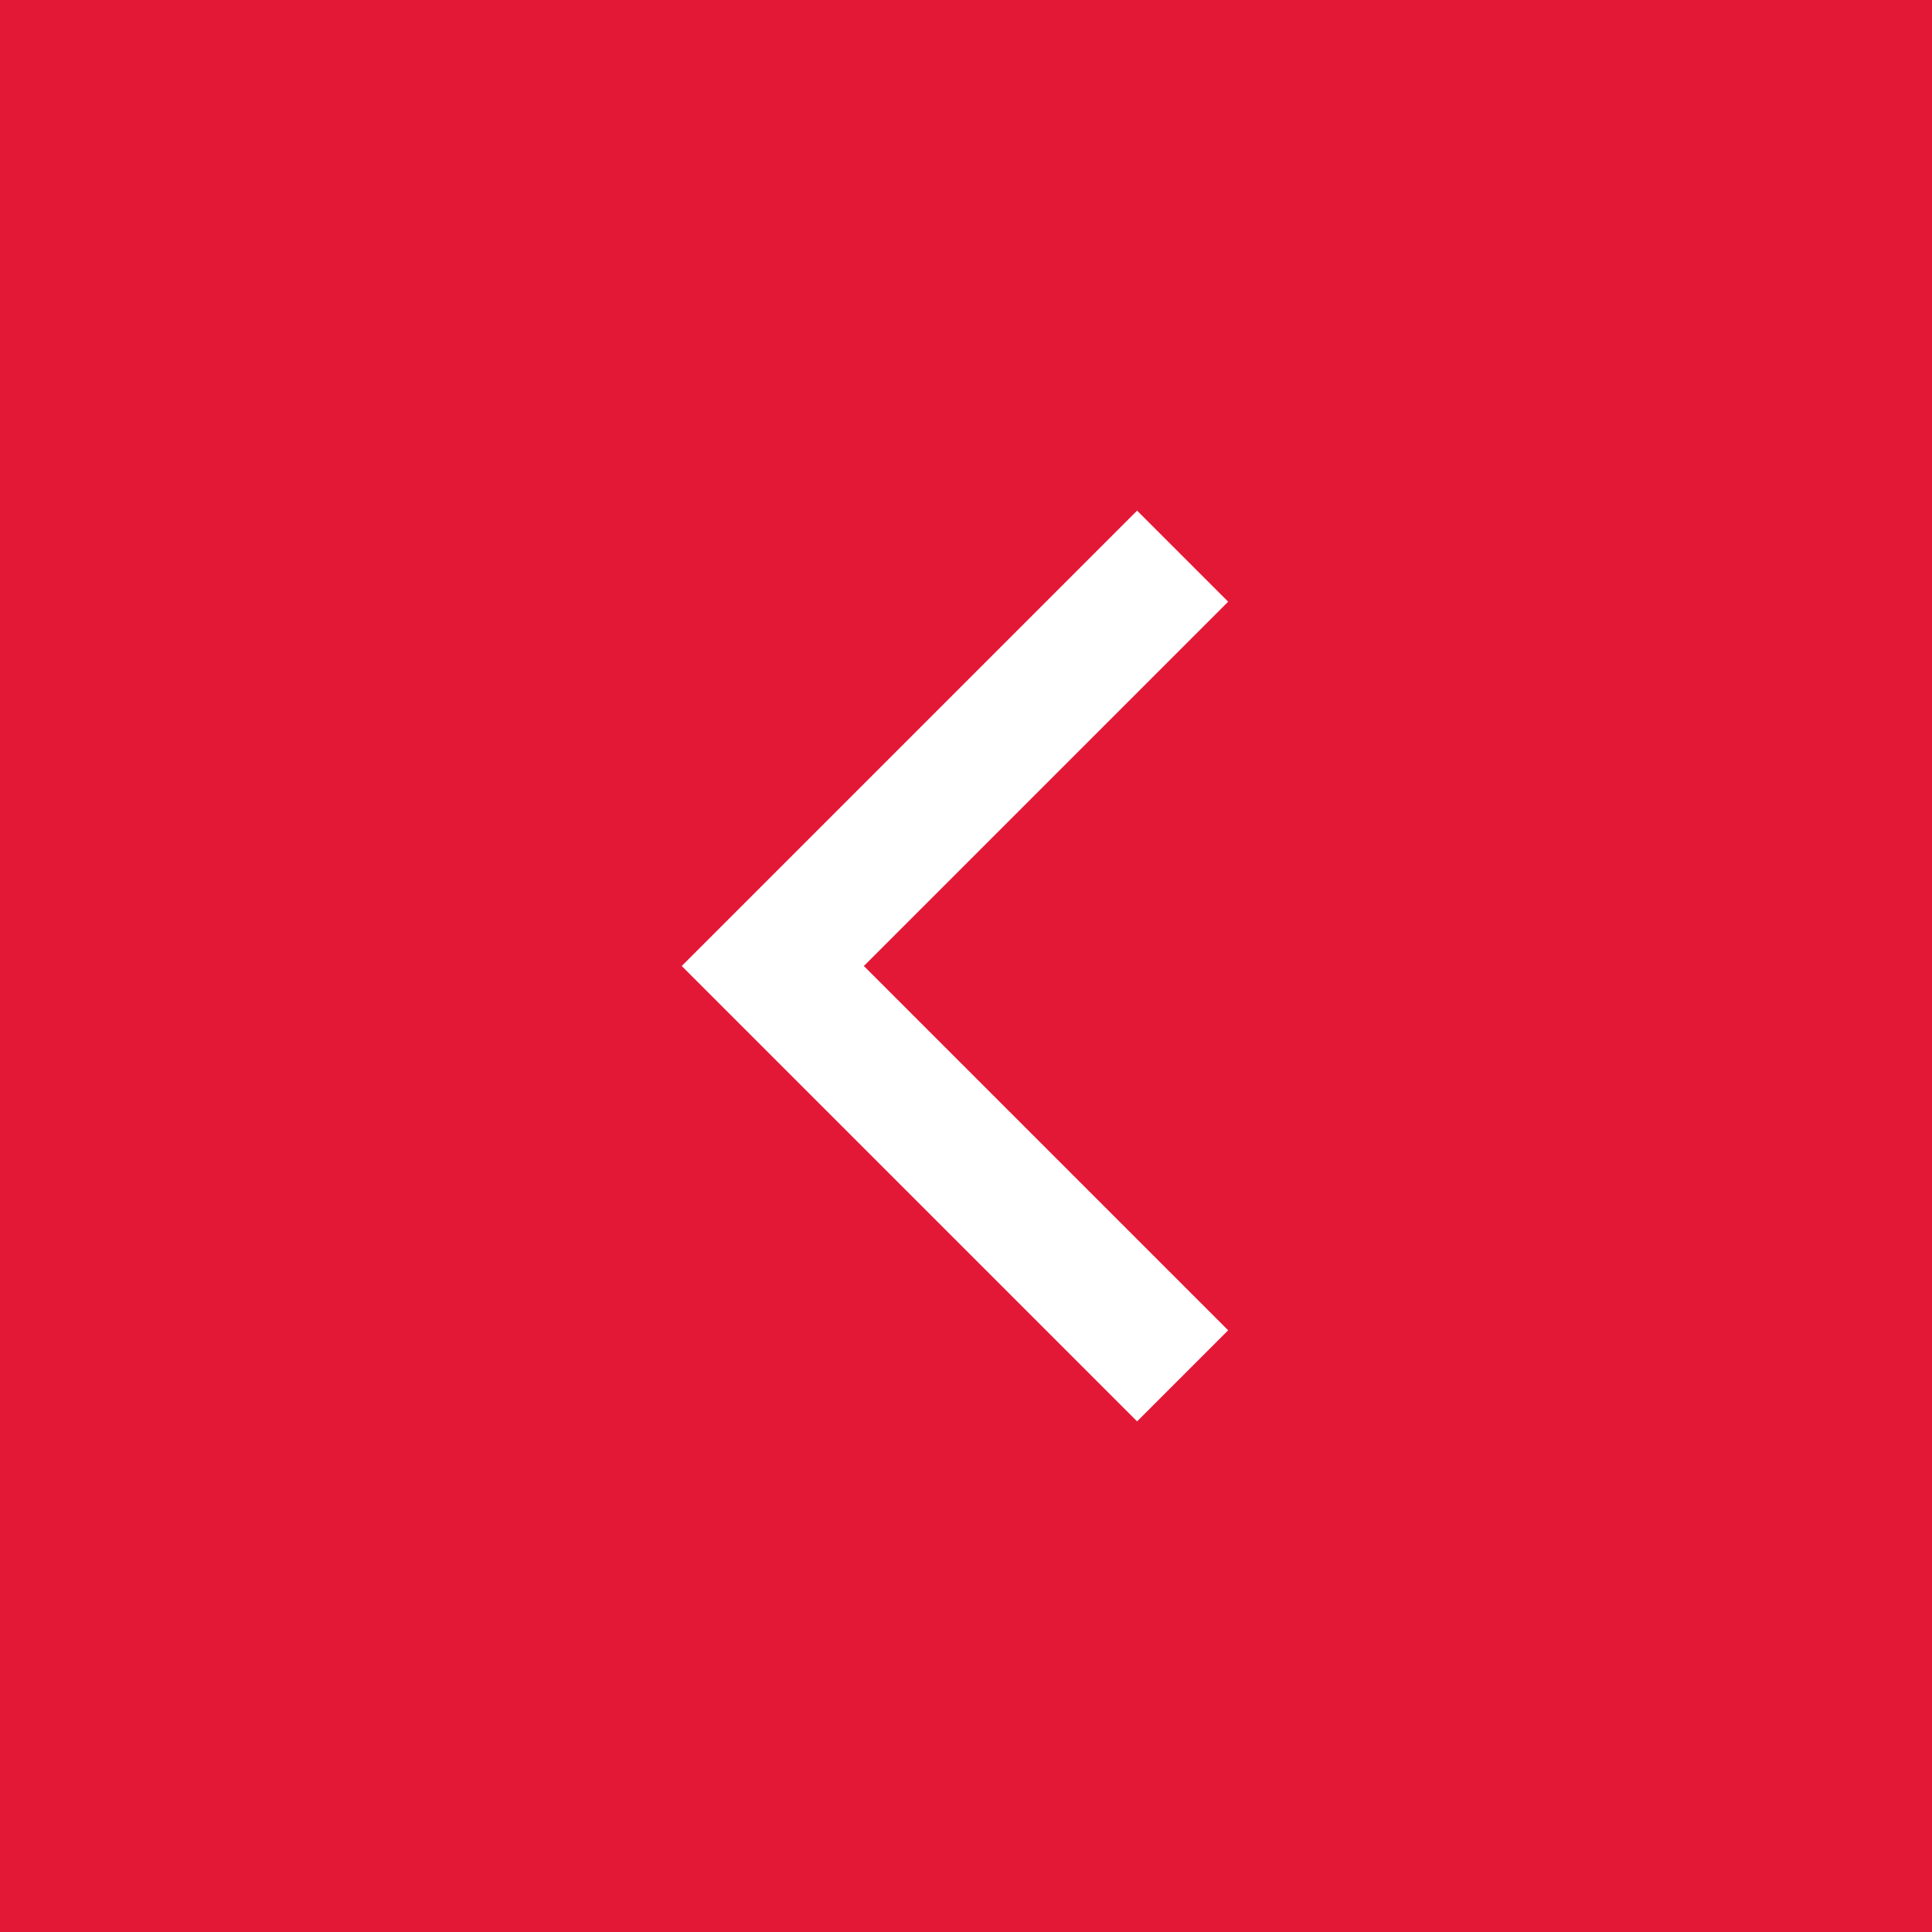 <svg width="30" height="30" viewBox="0 0 30 30" fill="none" xmlns="http://www.w3.org/2000/svg">
  <rect width="30" height="30" fill="#E31837"/>
  <path d="M18.364 8.636L12 15L18.364 21.364" stroke="white" stroke-width="2"/>
</svg>
